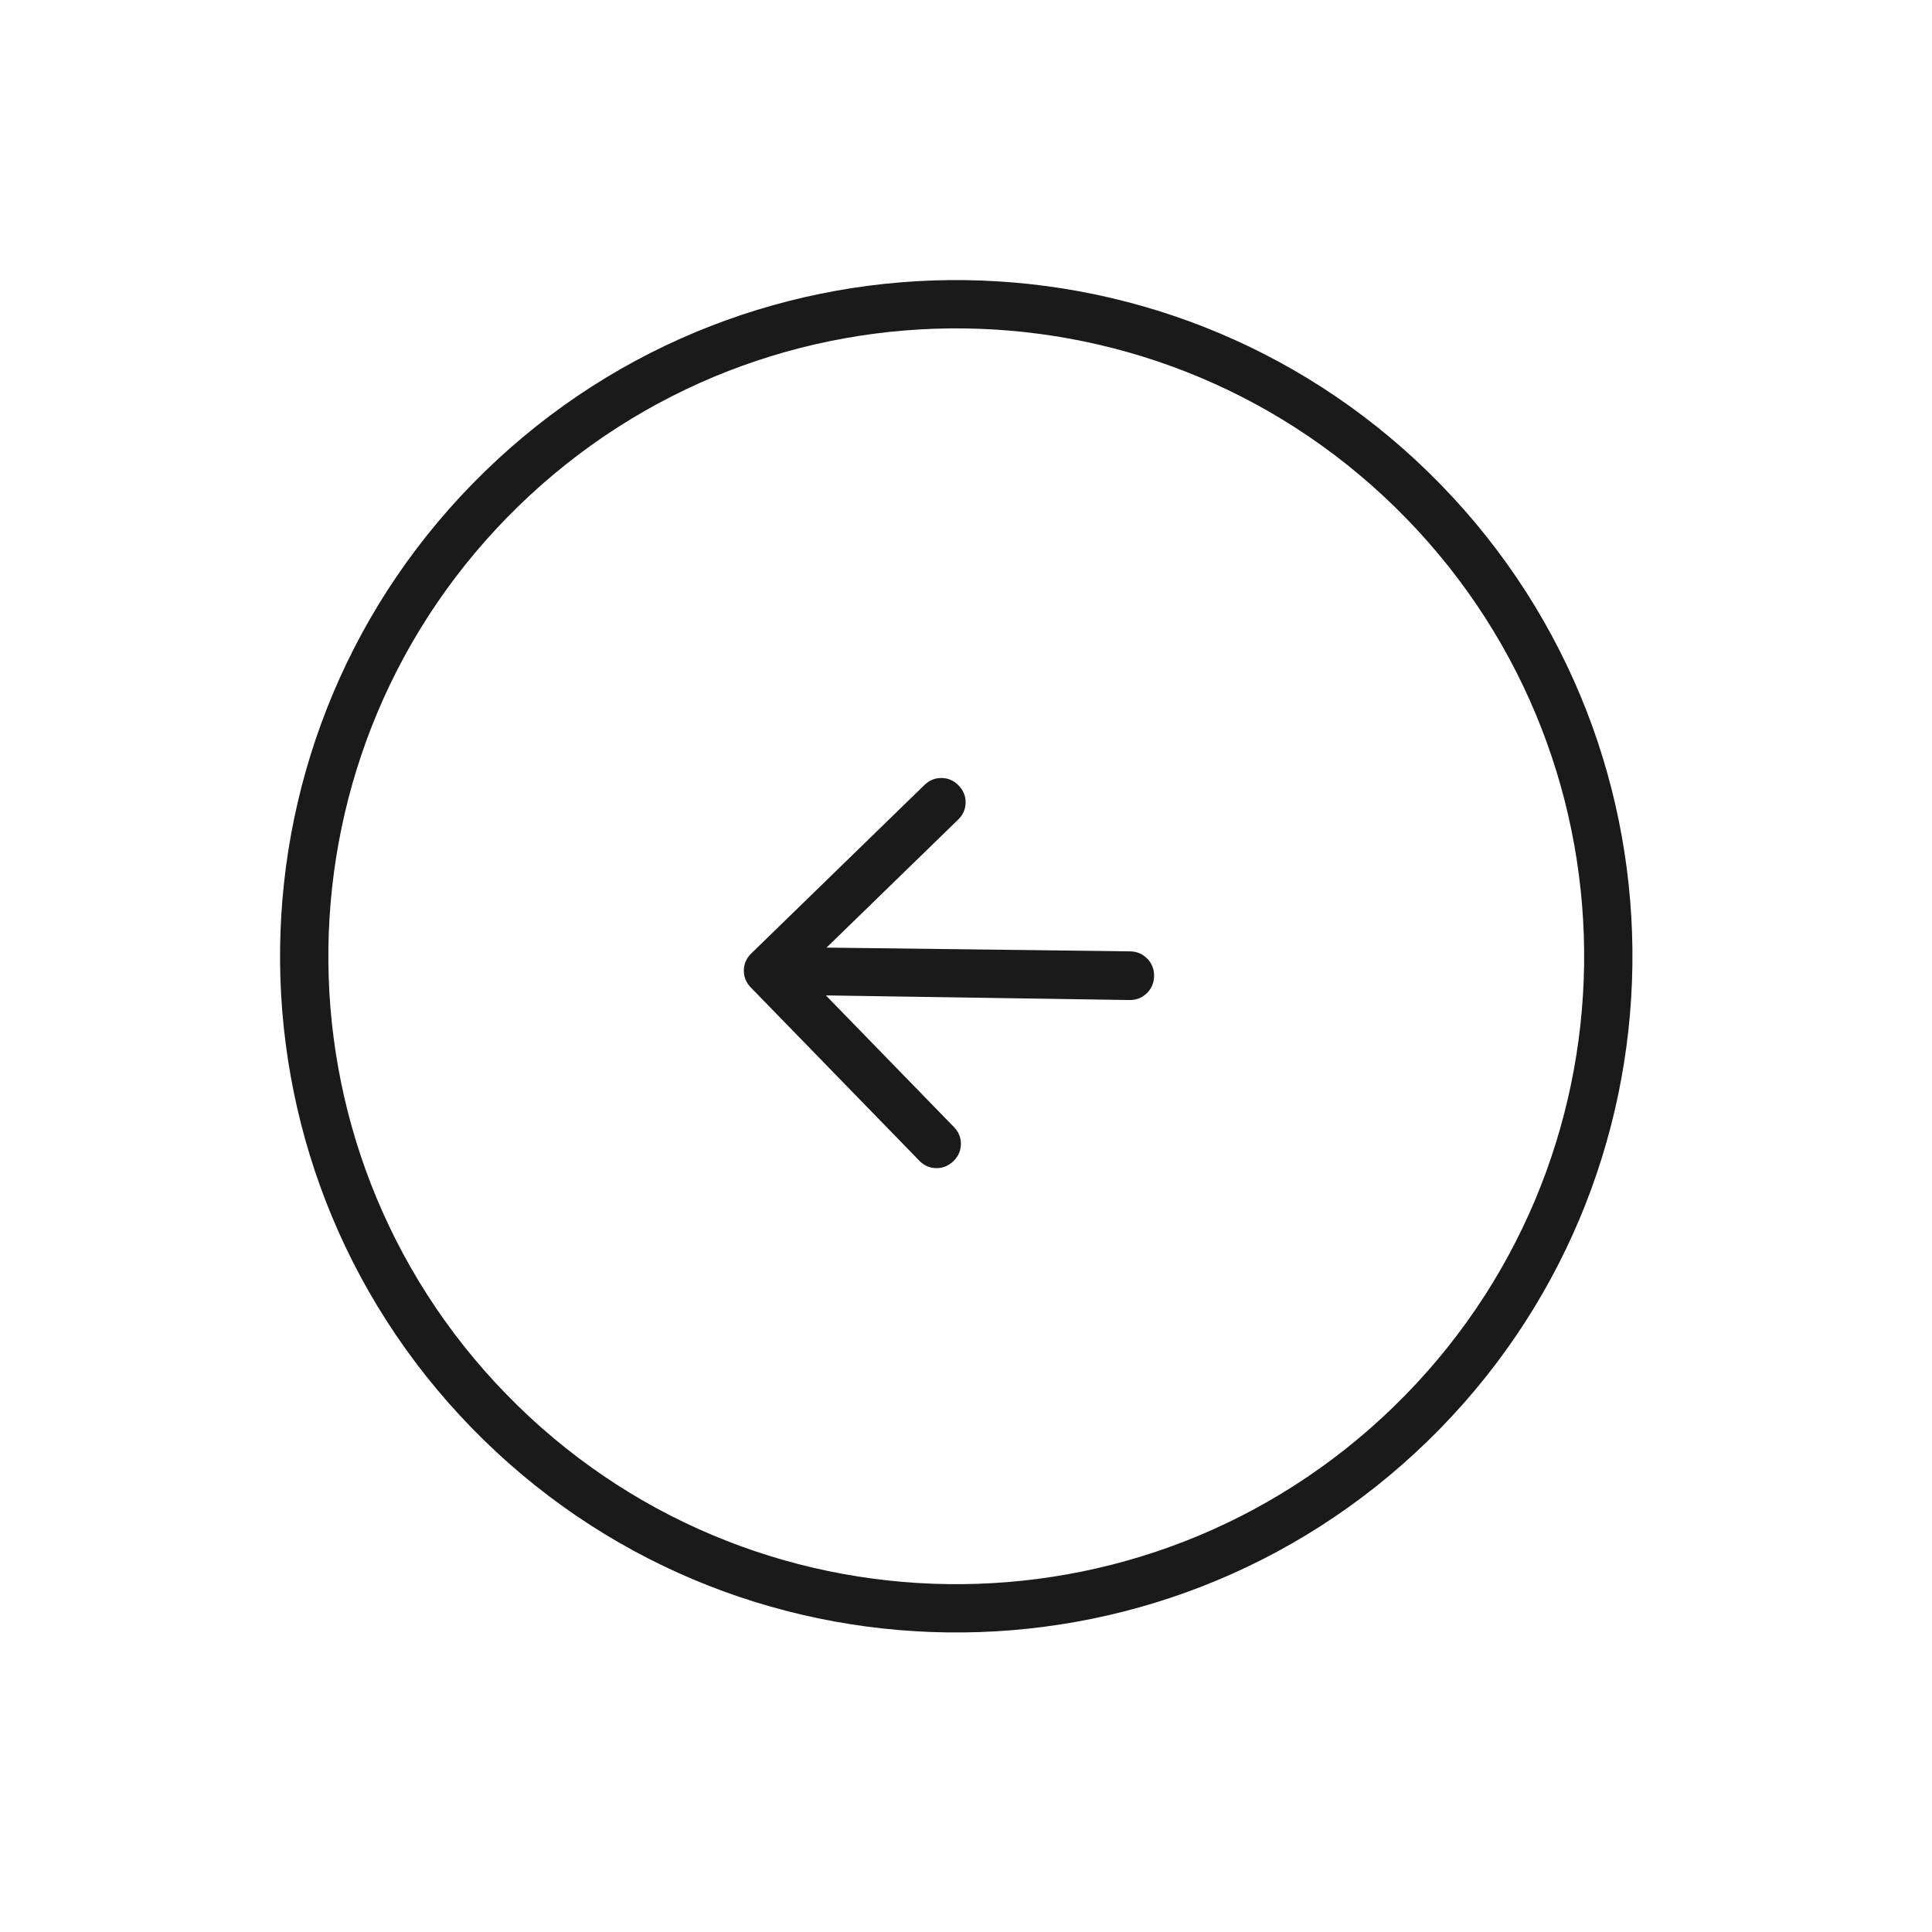 <?xml version="1.0" encoding="UTF-8"?> <svg xmlns="http://www.w3.org/2000/svg" width="80" height="80" viewBox="0 0 80 80" fill="none"> <g clip-path="url(#clip0_153_9)"> <path fill-rule="evenodd" clip-rule="evenodd" d="M58.233 21.468C48.221 11.175 31.76 10.948 21.467 20.96C11.174 30.973 10.947 47.433 20.959 57.726C30.971 68.019 47.432 68.247 57.725 58.234C68.018 48.222 68.246 31.761 58.233 21.468ZM59.667 20.074C48.884 8.989 31.157 8.744 20.073 19.526C8.988 30.309 8.743 48.036 19.526 59.121C30.308 70.206 48.035 70.45 59.12 59.668C70.204 48.885 70.45 31.158 59.667 20.074Z" fill="#1A1A1A"></path> <path d="M34.226 39.238L46.794 39.394C47.077 39.398 47.314 39.499 47.506 39.696C47.698 39.893 47.792 40.133 47.788 40.416C47.784 40.698 47.683 40.936 47.486 41.128C47.288 41.32 47.049 41.414 46.766 41.409L34.199 41.218L39.498 46.666C39.696 46.869 39.793 47.106 39.789 47.377C39.785 47.649 39.682 47.883 39.479 48.08C39.276 48.277 39.038 48.374 38.767 48.37C38.495 48.367 38.261 48.263 38.065 48.06L31.092 40.892C30.894 40.689 30.797 40.452 30.801 40.18C30.805 39.909 30.908 39.675 31.111 39.478L38.279 32.505C38.483 32.308 38.72 32.211 38.991 32.215C39.263 32.218 39.497 32.322 39.694 32.525C39.891 32.728 39.988 32.965 39.984 33.237C39.98 33.508 39.877 33.742 39.674 33.939L34.226 39.238Z" fill="#1A1A1A"></path> </g> <defs> <clipPath id="clip0_153_9"> <rect width="56" height="56" fill="white" transform="translate(39.049 79.191) rotate(-134.208)"></rect> </clipPath> </defs> </svg> 